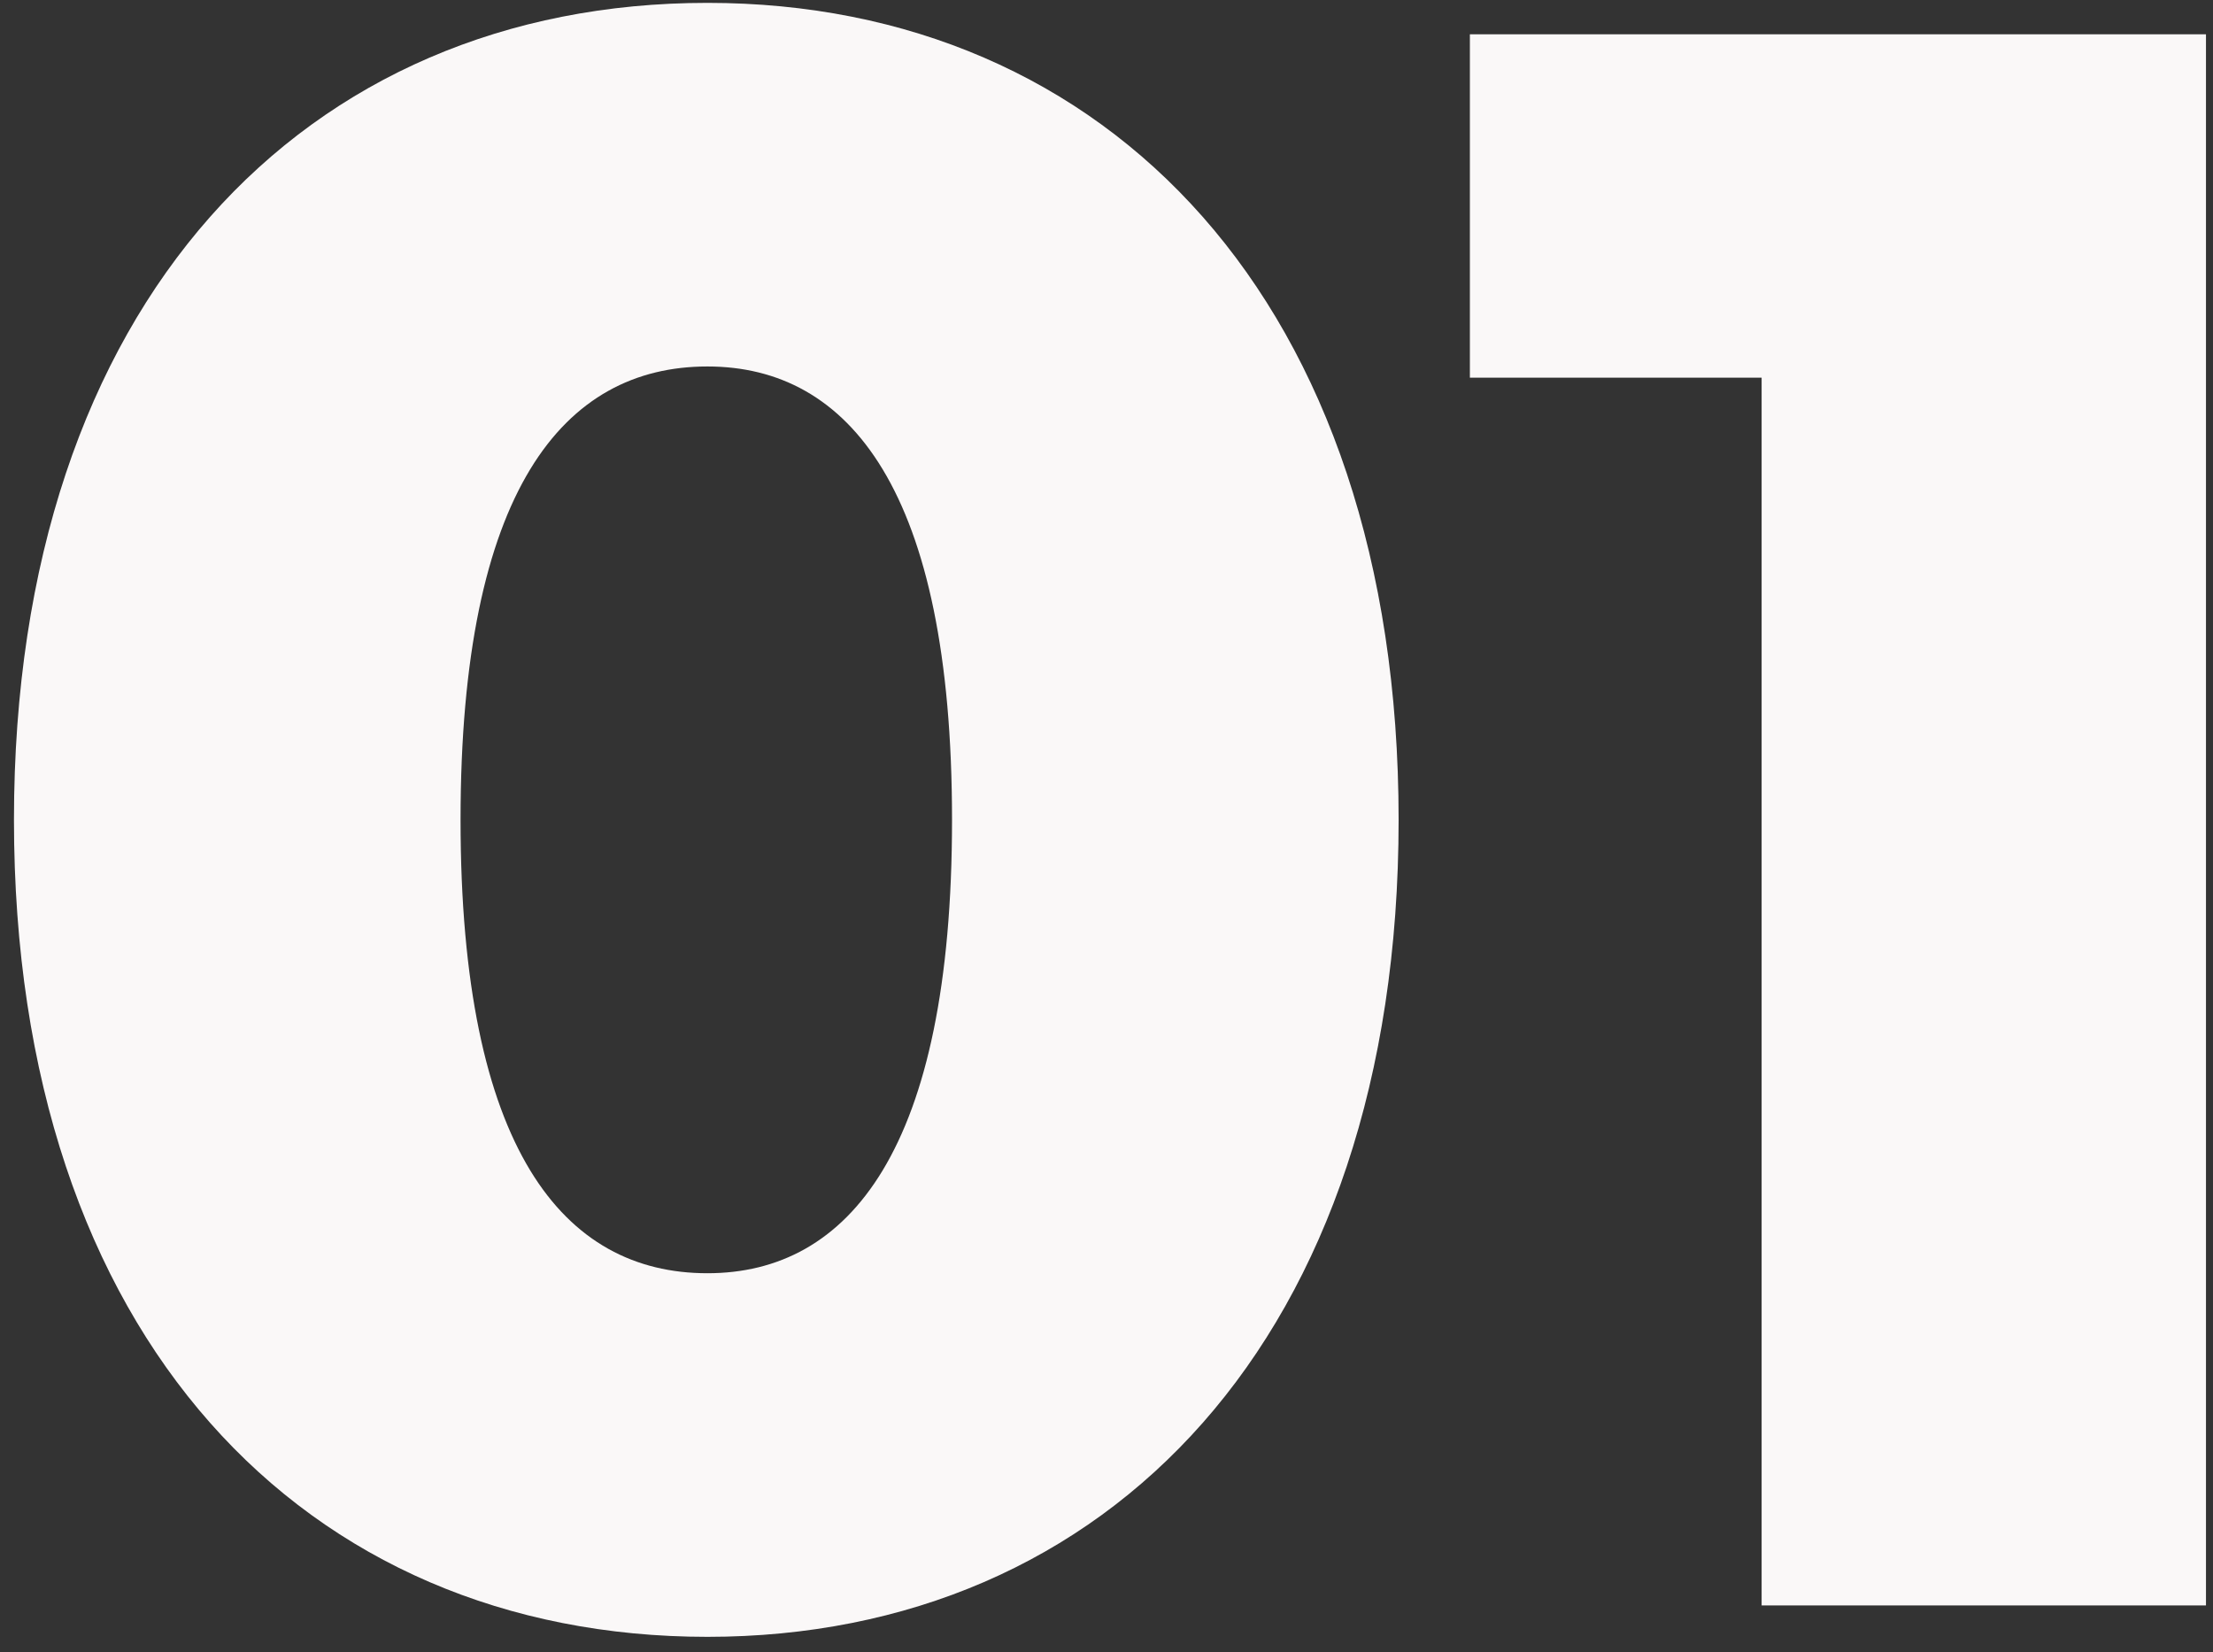 <?xml version="1.0" encoding="UTF-8"?> <svg xmlns="http://www.w3.org/2000/svg" width="142" height="106" viewBox="0 0 142 106" fill="none"><rect x="0" y="0" width="142" height="106" fill="#333333" stroke="none"/> <path d="M45.392 105.016C71.024 105.016 89.744 85.864 89.744 52.6C89.744 19.336 71.024 0.184 45.392 0.184C19.616 0.184 0.896 19.336 0.896 52.6C0.896 85.864 19.616 105.016 45.392 105.016ZM45.392 81.688C36.176 81.688 29.552 73.768 29.552 52.6C29.552 31.432 36.176 23.512 45.392 23.512C54.464 23.512 61.088 31.432 61.088 52.6C61.088 73.768 54.464 81.688 45.392 81.688ZM94.317 2.2V24.232H113.037V103H141.549V2.2H94.317Z" fill="#FAF8F8"></path> </svg> 